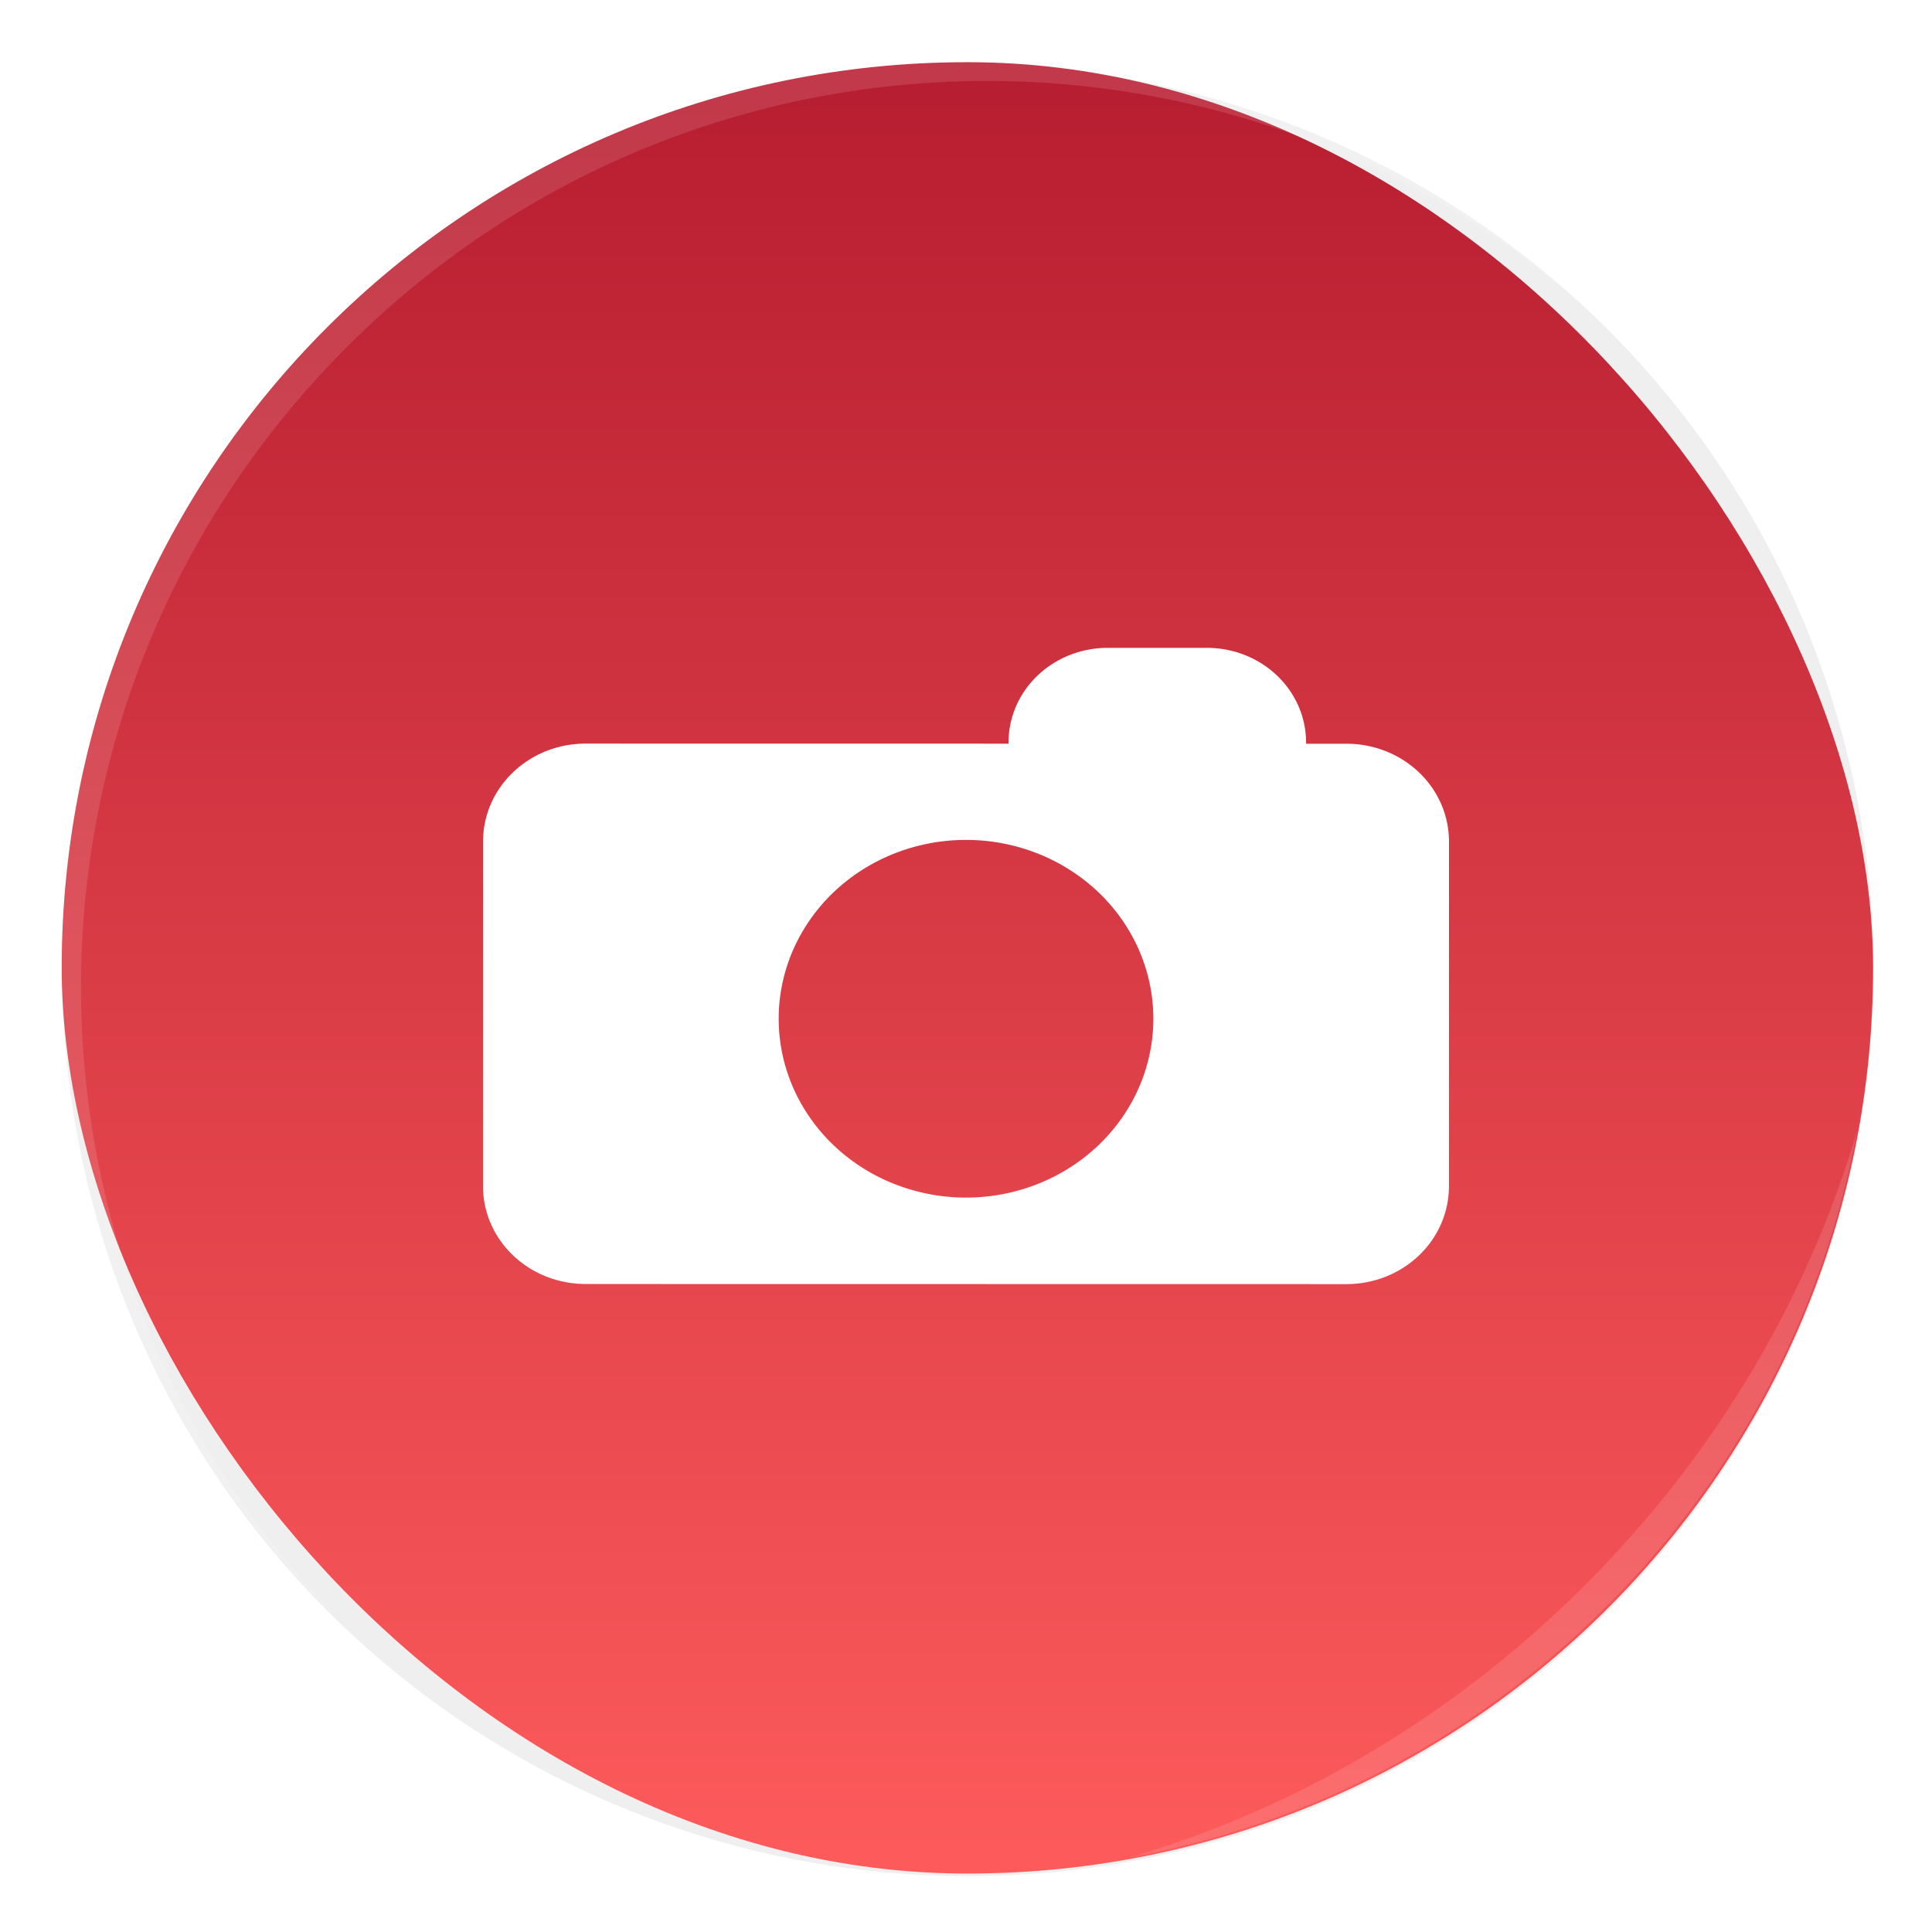<svg width="64" height="64" version="1.1" xmlns="http://www.w3.org/2000/svg">
 <defs>
  <filter id="e" x="-.03" y="-.03" width="1.059" height="1.059" color-interpolation-filters="sRGB">
   <feGaussianBlur stdDeviation=".298"/>
  </filter>
  <filter id="d" x="-.014" y="-.014" width="1.028" height="1.028" color-interpolation-filters="sRGB">
   <feGaussianBlur stdDeviation=".298"/>
  </filter>
  <filter id="a-2" x="-.036" y="-.036" width="1.072" height="1.072" color-interpolation-filters="sRGB">
   <feGaussianBlur stdDeviation=".42"/>
  </filter>
  <linearGradient id="linearGradient7" x1="478.33" x2="478.33" y1="1028.8" y2="1963.4" gradientTransform="matrix(.064 0 0 .064 1.619 -62.702)" gradientUnits="userSpaceOnUse">
   <stop stop-color="#b81e31" offset="0"/>
   <stop stop-color="#fe5c5c" offset="1"/>
  </linearGradient>
 </defs>
 <circle transform="matrix(2.143,0,0,2.143,-826.36,-1107.5)" cx="400.57" cy="531.8" r="14" filter="url(#a-2)" opacity=".25"/>
 <rect x="2.044" y="2.06" width="60.004" height="60.004" ry="30.002" fill="url(#linearGradient7)" stroke-width="1.5"/>
 <path d="m10.787 10.787a29.934 29.934 0 0 0 0 42.426c0.119 0.119 0.242 0.23 0.362 0.345-11.4-11.775-11.288-30.43 0.345-42.065s30.29-11.743 42.066-0.345c-0.116-0.12-0.227-0.243-0.345-0.362a29.934 29.934 0 0 0-42.426 0z" fill="#ffffff" filter="url(#d)" opacity=".35"/>
 <path d="m37.435 61.526c5.772-1.063 11.297-3.831 15.779-8.313s7.25-10.007 8.313-15.779c-1.592 5.434-4.606 10.657-9.02 15.072s-9.639 7.428-15.072 9.02" fill="#ffffff" filter="url(#e)" opacity=".35"/>
 <path d="M36.701 21.461c-1.824 0-3.292 1.401-3.293 3.142v.032l-14.004-.002c-1.884 0-3.401 1.447-3.402 3.246L16 39.287c0 1.798 1.516 3.246 3.4 3.247l25.197.004c1.884 0 3.4-1.447 3.401-3.245L48 27.885c0-1.799-1.516-3.247-3.4-3.248h-1.334v-.032c0-1.741-1.467-3.143-3.29-3.144zm-4.7 6.362a6.206 5.925 0 0 1 6.205 5.926A6.206 5.925 0 0 1 32 39.672a6.206 5.925 0 0 1-6.205-5.926 6.206 5.925 0 0 1 6.208-5.923z" fill="#fff"/>
</svg>
